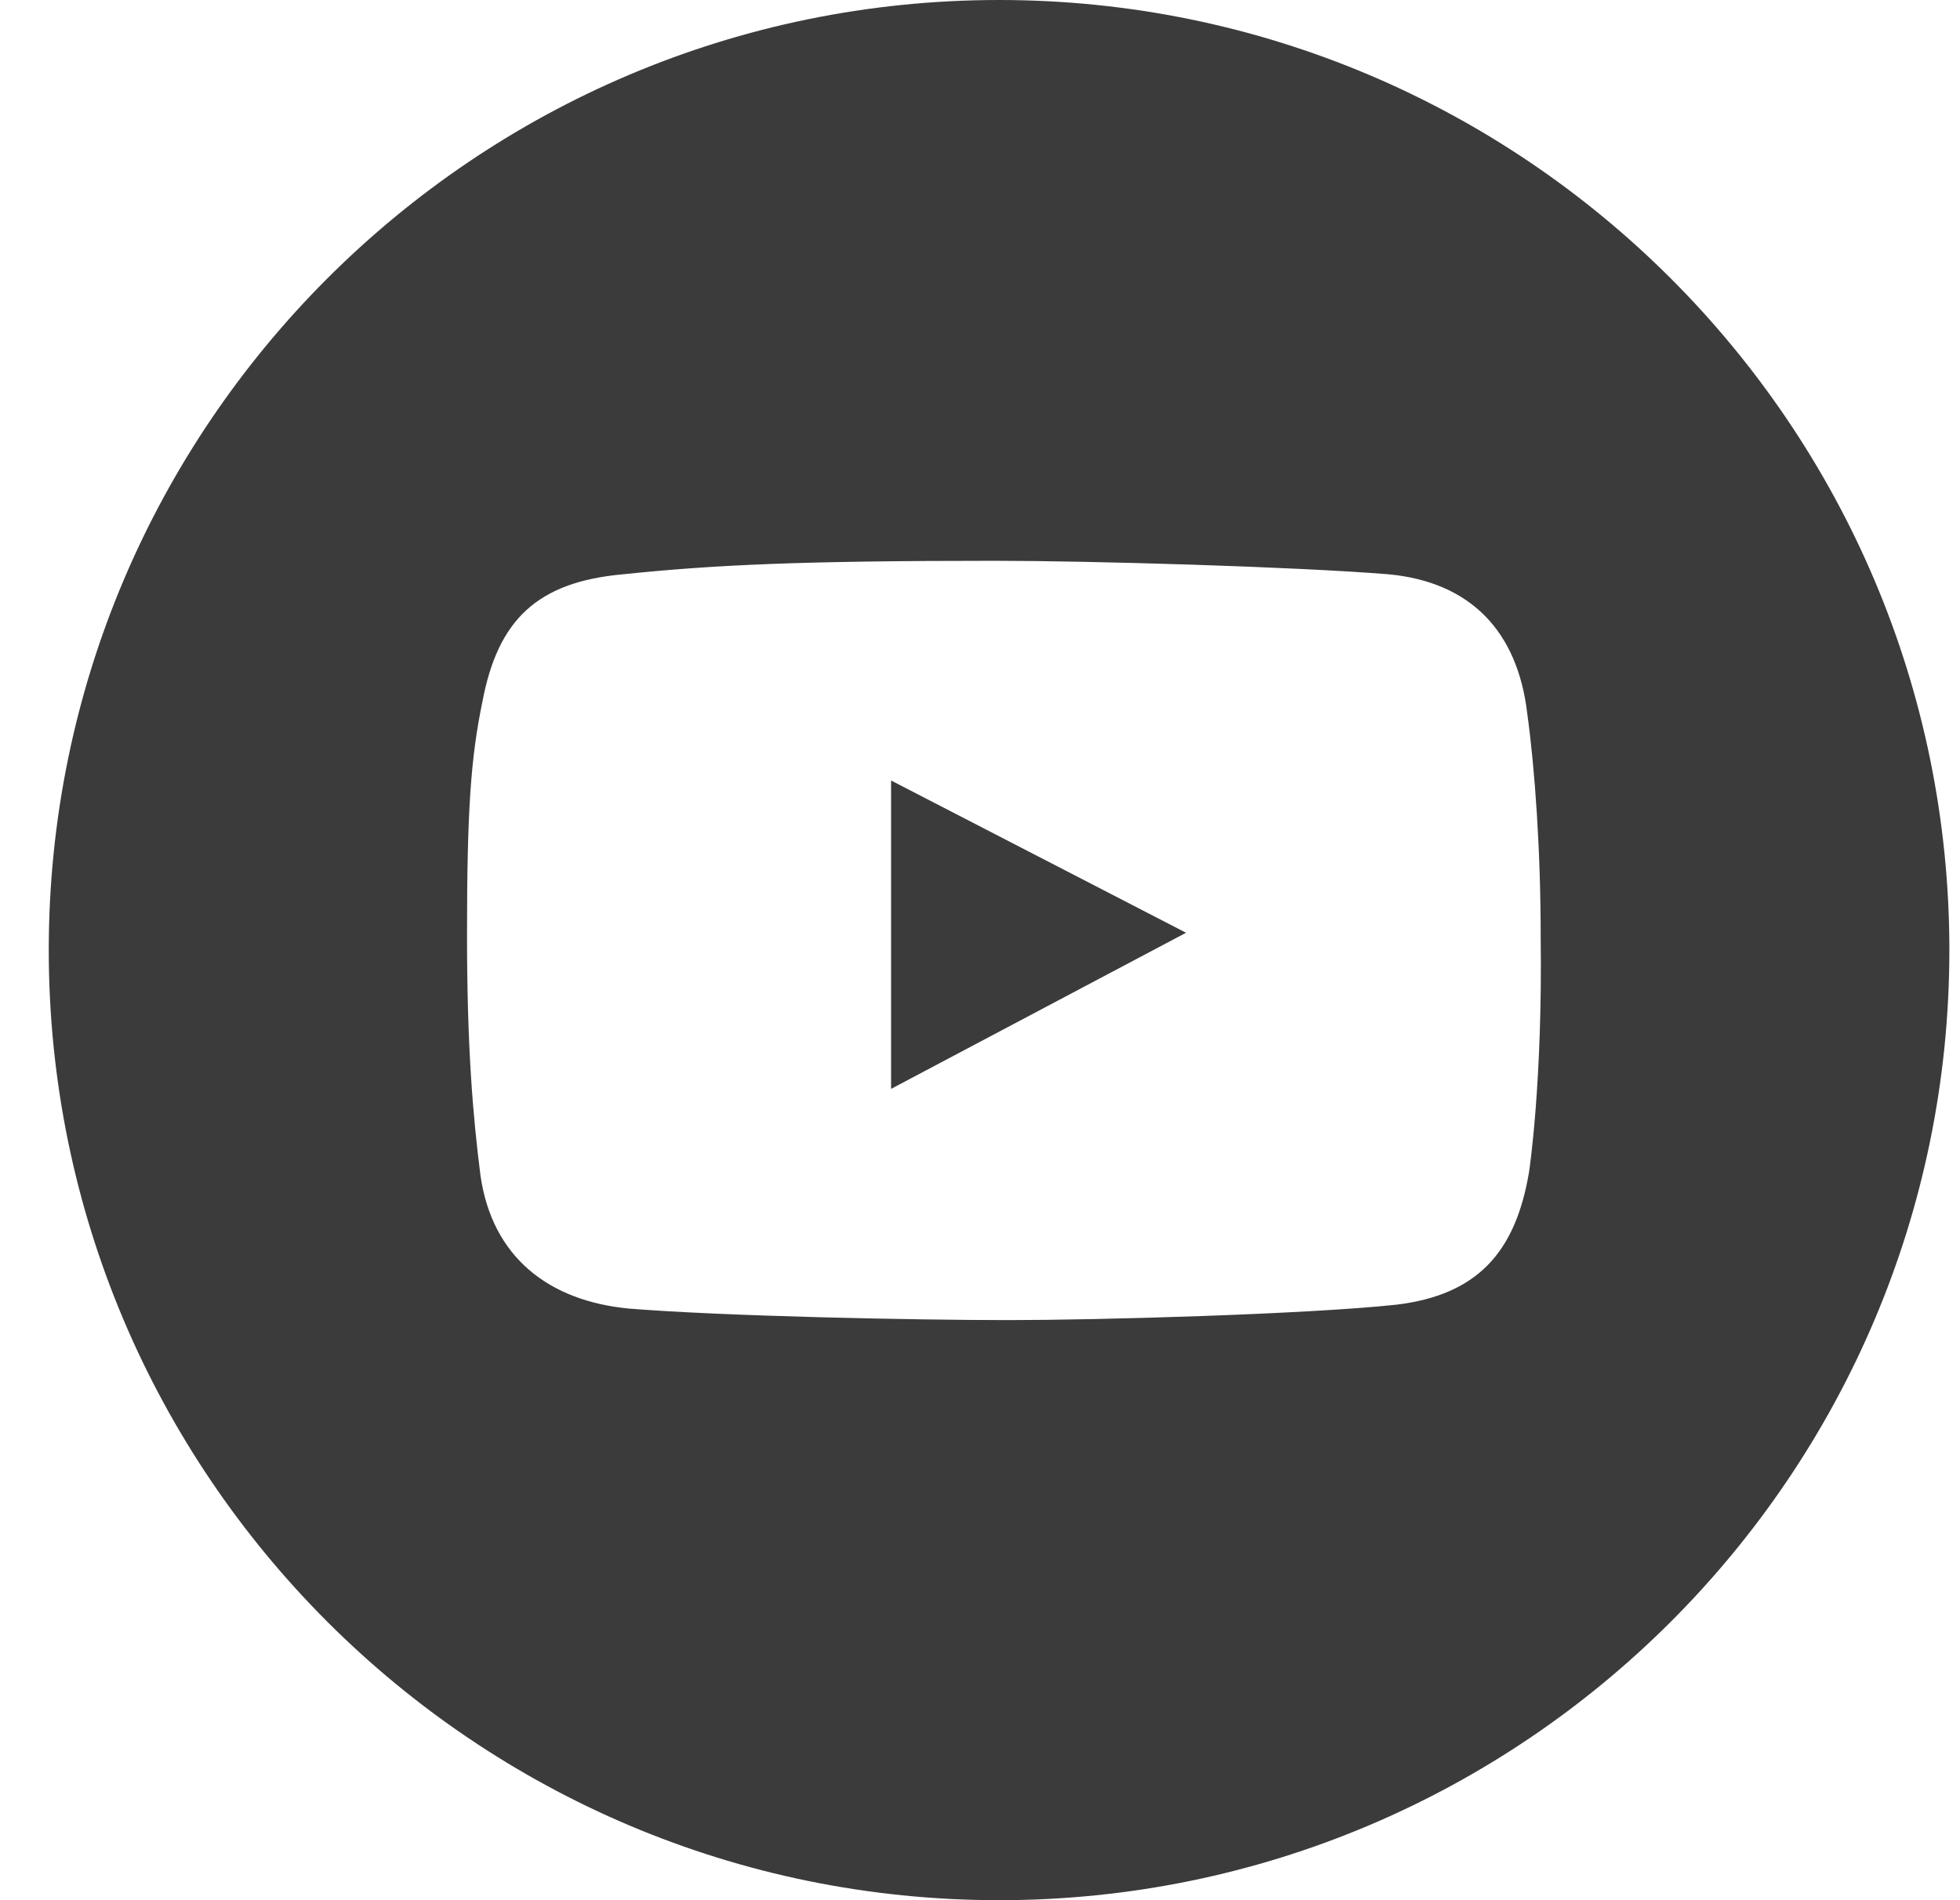 <?xml version="1.0" encoding="UTF-8"?> <svg xmlns="http://www.w3.org/2000/svg" width="33" height="32" viewBox="0 0 33 32" fill="none"> <g clip-path="url(#clip0_75_310)"> <path d="M15.003 18.337L19.969 15.708L15.003 13.144V18.337Z" fill="#3B3B3B"></path> <path d="M16.821 0C7.993 0 0.821 7.172 0.821 16C0.821 24.828 7.993 32 16.821 32C25.648 32 32.821 24.828 32.821 16C32.821 7.172 25.648 0 16.821 0ZM25.745 19.732C25.518 21.095 24.869 21.809 23.506 21.972C21.981 22.134 18.508 22.231 16.983 22.231C15.393 22.231 12.18 22.166 10.589 22.037C9.226 21.907 8.285 21.16 8.09 19.797C7.961 18.791 7.863 17.623 7.863 15.74C7.863 13.631 7.928 12.755 8.123 11.813C8.382 10.45 9.032 9.801 10.492 9.671C12.05 9.509 13.51 9.444 16.756 9.444C18.346 9.444 21.786 9.542 23.376 9.671C24.772 9.801 25.551 10.645 25.713 12.008C25.843 12.949 25.94 14.312 25.94 15.773C25.973 18.239 25.745 19.732 25.745 19.732Z" fill="#3B3B3B"></path> </g> <defs> <clipPath id="clip0_75_310"> <rect width="32" height="32" fill="white" transform="translate(0.821)"></rect> </clipPath> </defs> </svg> 